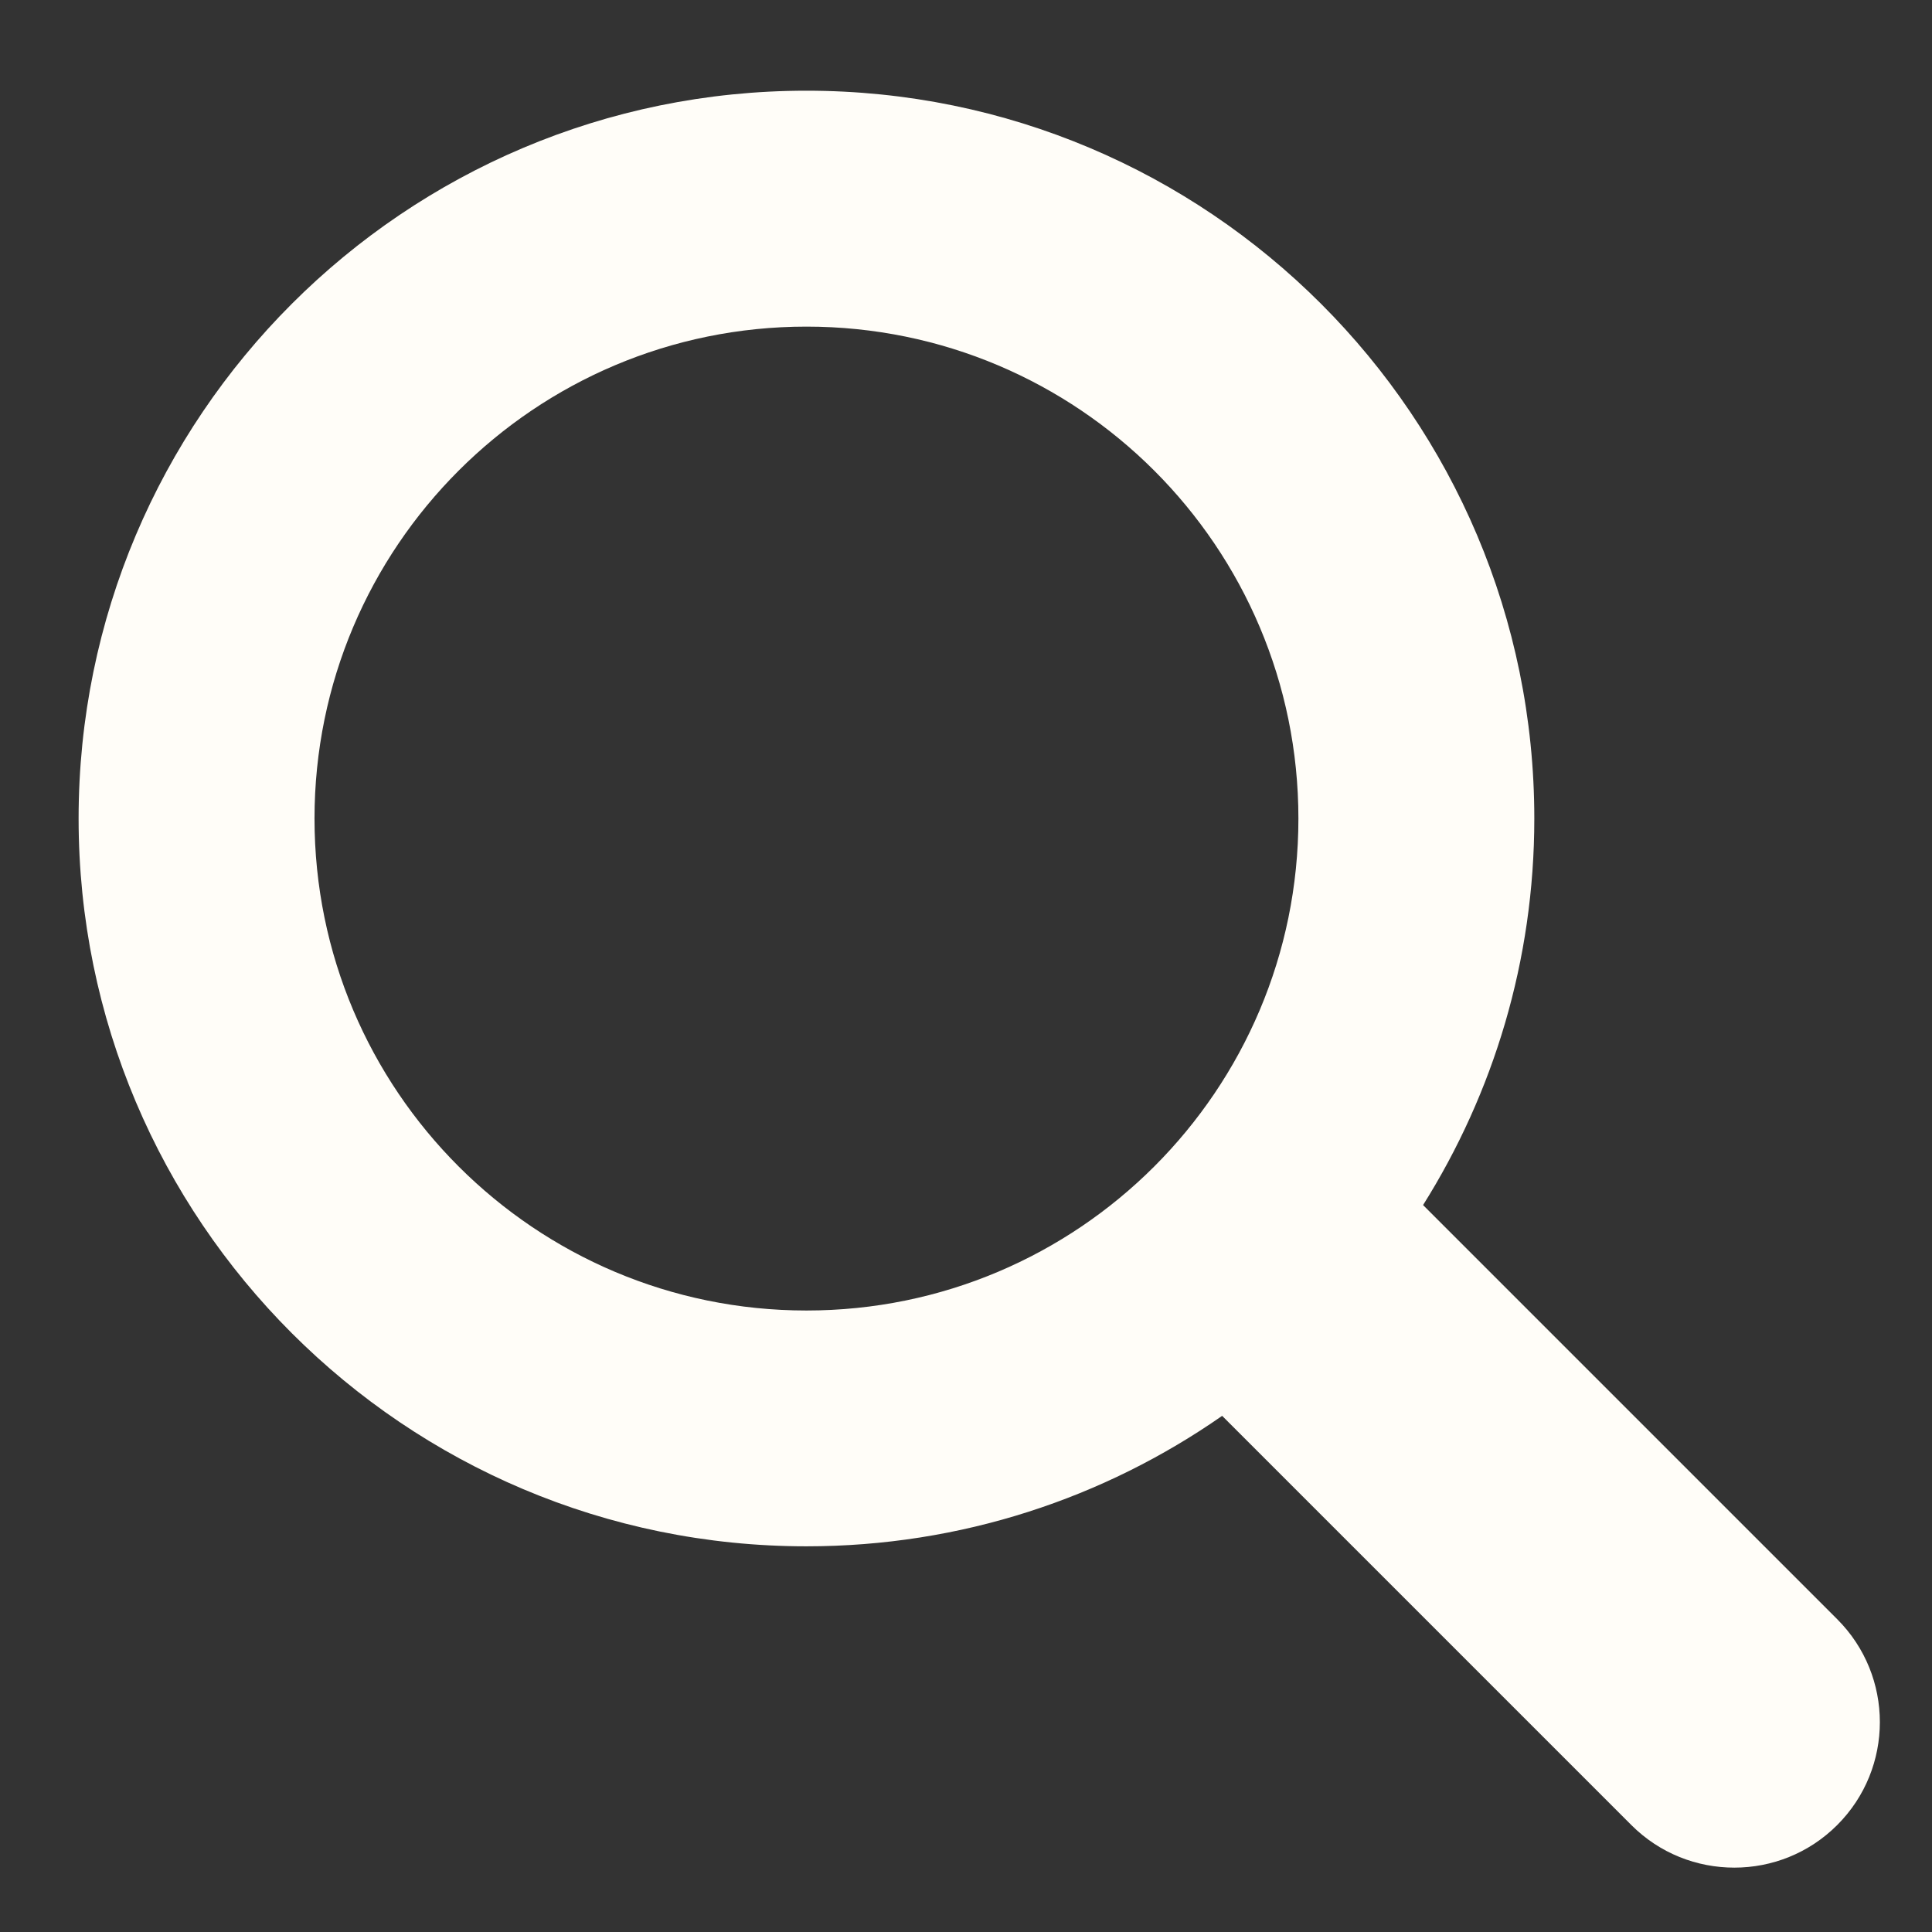 <svg width="19" height="19" viewBox="0 0 19 19" fill="none" xmlns="http://www.w3.org/2000/svg">
<rect x="0" y="0" width="19" height="19" fill="#333333" stroke="none"/>
<path d="M18.068 15.924L13.995 11.851C14.687 10.749 15.089 9.447 15.089 8.05C15.089 4.096 11.884 0.892 7.931 0.892C3.978 0.892 0.773 4.096 0.773 8.05C0.773 12.003 3.978 15.207 7.931 15.207C9.452 15.207 10.86 14.732 12.019 13.924L16.043 17.948C16.323 18.228 16.689 18.367 17.056 18.367C17.422 18.367 17.788 18.228 18.068 17.948C18.627 17.389 18.627 16.483 18.068 15.924ZM7.931 12.888C5.259 12.888 3.093 10.722 3.093 8.05C3.093 5.378 5.259 3.212 7.931 3.212C10.603 3.212 12.769 5.378 12.769 8.05C12.769 10.722 10.603 12.888 7.931 12.888Z" fill="#FFFDF8"/>
</svg>
